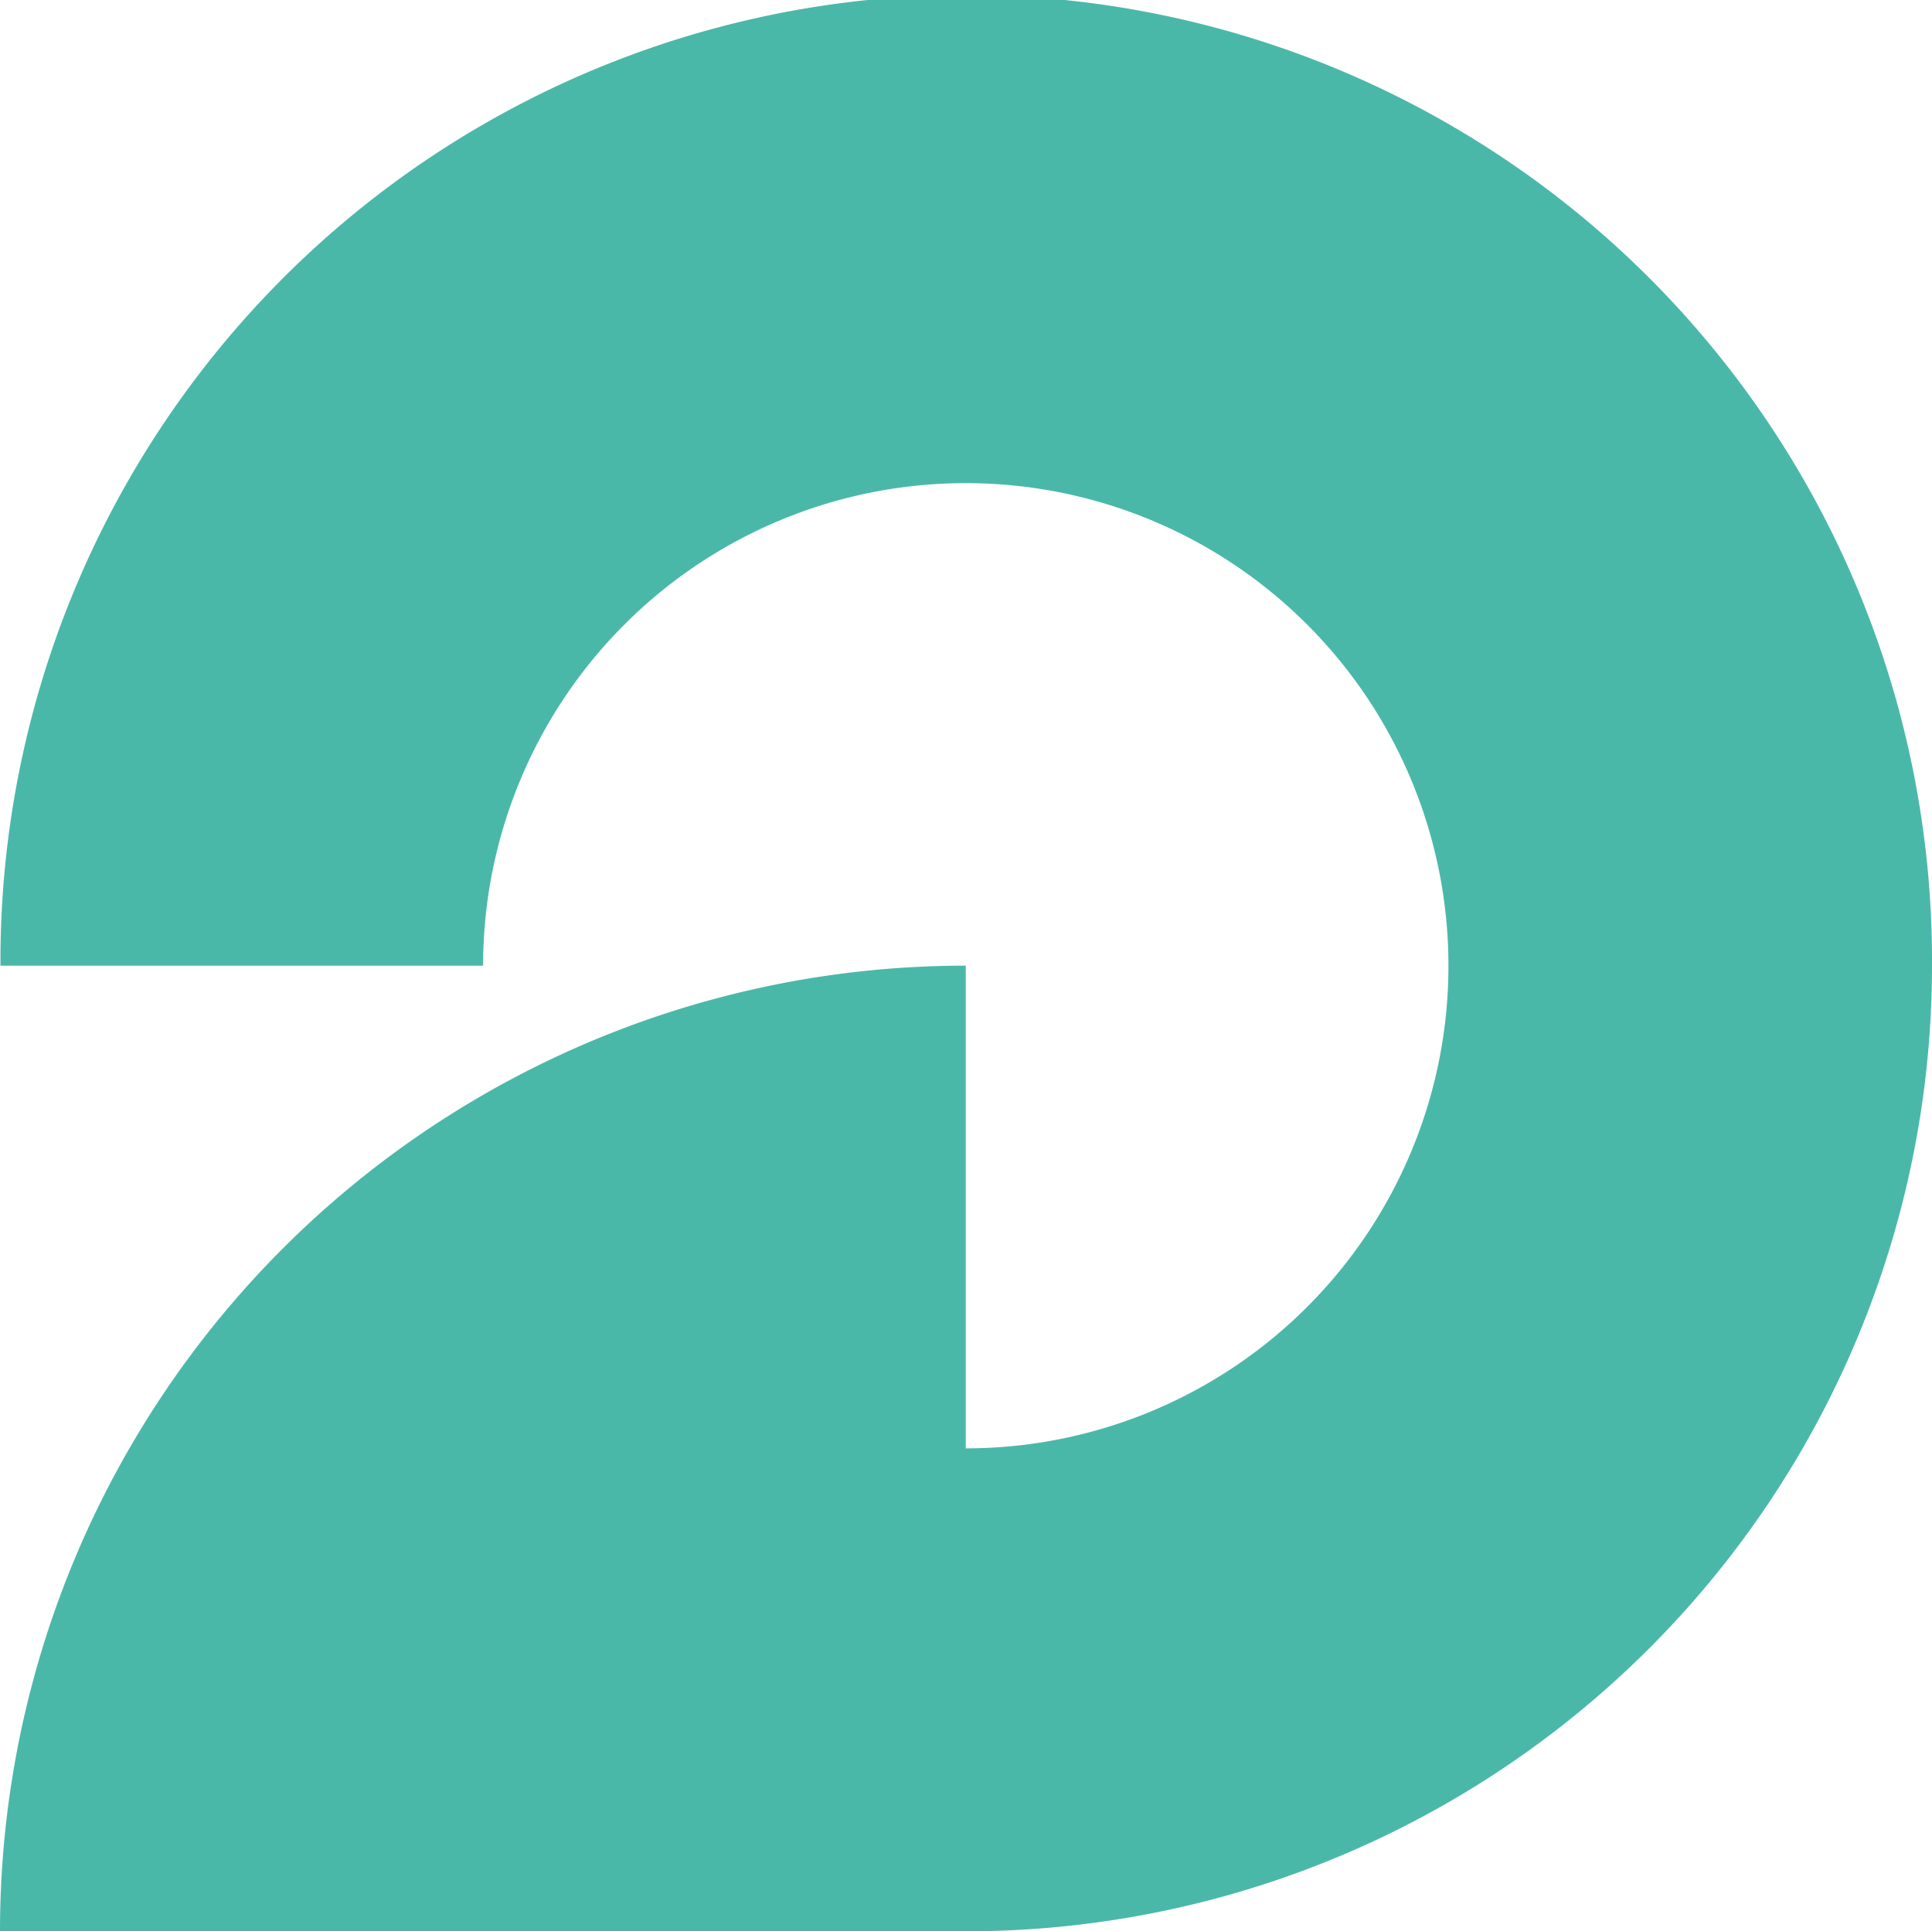 <svg xmlns="http://www.w3.org/2000/svg" width="73.891" height="73.873" viewBox="0 0 73.891 73.873">
  <path id="Path_22274" data-name="Path 22274" d="M814.291,77.837a36.937,36.937,0,1,0-73.873,0h18.459A18.46,18.46,0,1,1,777.354,96.3h-.018V77.837A36.933,36.933,0,0,0,740.4,114.773h37.043A36.937,36.937,0,0,0,814.291,77.837Z" transform="translate(-740.4 -40.9)" fill="#4ab8a9"/>
</svg>
